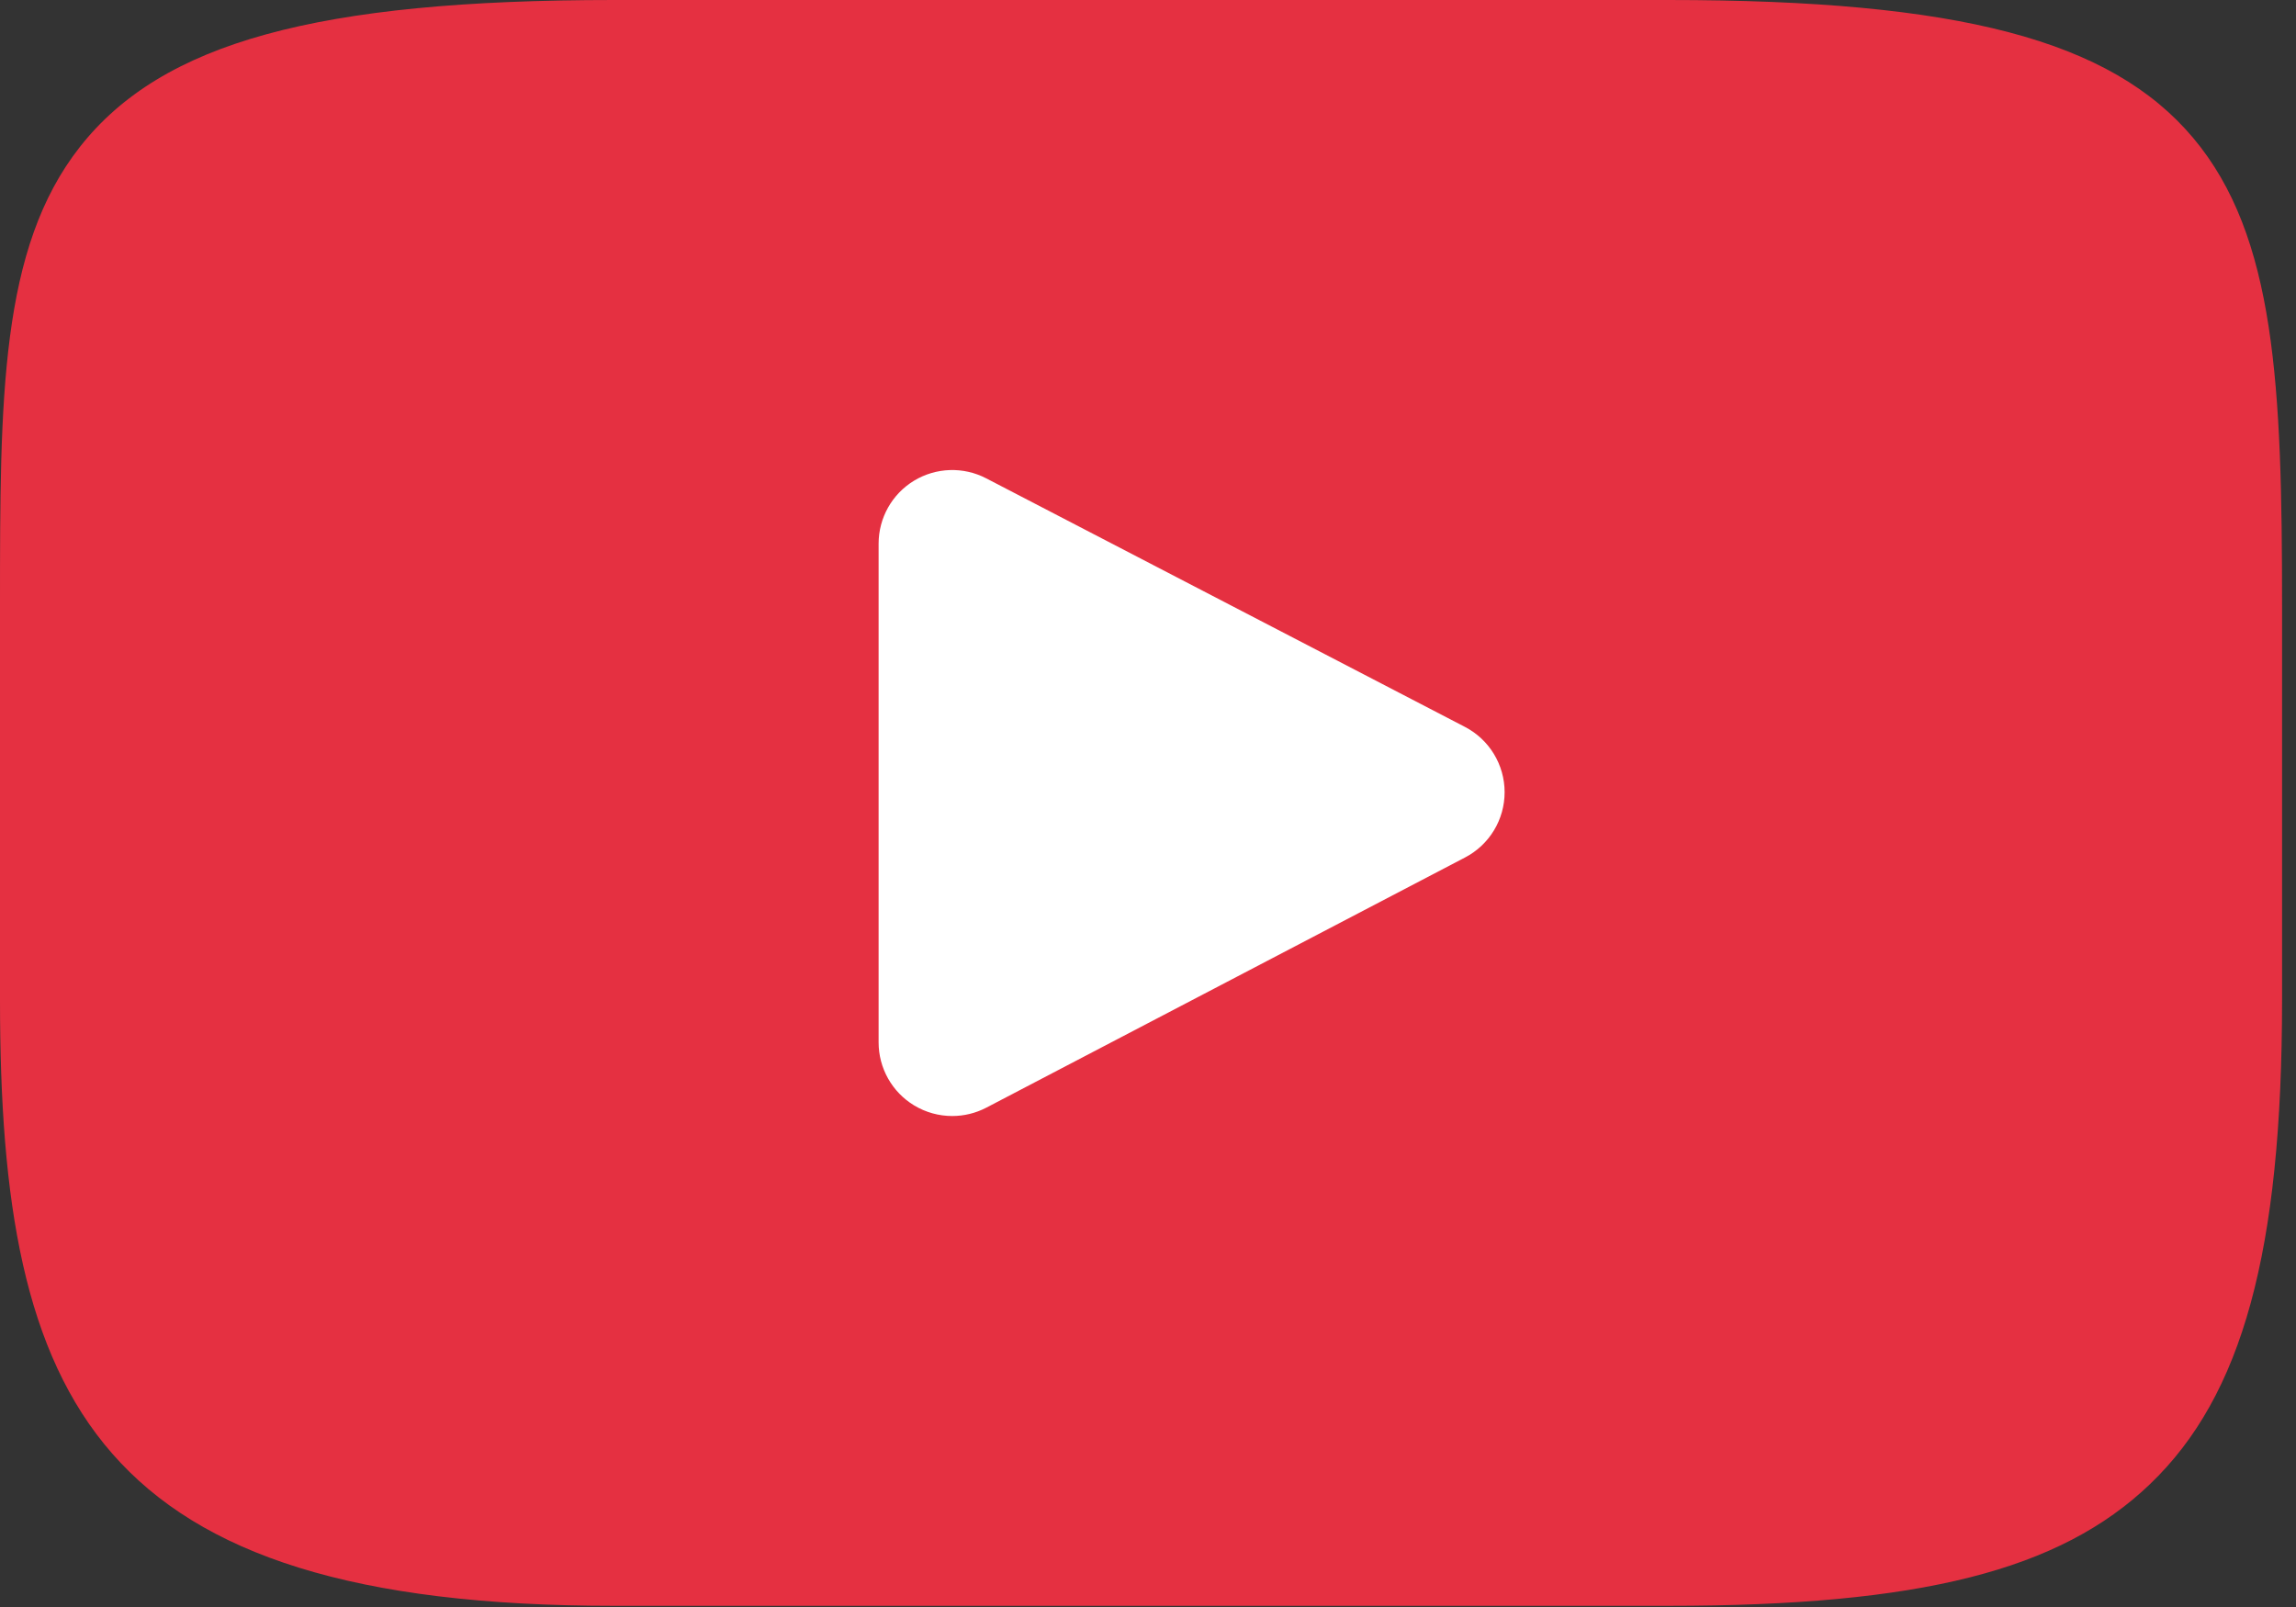 <?xml version="1.0" encoding="UTF-8"?> <svg xmlns="http://www.w3.org/2000/svg" width="100" height="70" viewBox="0 0 100 70" fill="none"><rect x="0" y="0" width="100" height="70" fill="#333333" stroke="none"/> <path d="M71.856 17.539C69.871 15.222 66.205 14.277 59.205 14.277H33.794C26.634 14.277 22.906 15.283 20.928 17.75C19 20.155 19 23.699 19 28.603V37.951C19 47.453 21.288 52.277 33.794 52.277H59.205C65.276 52.277 68.64 51.443 70.816 49.399C73.048 47.302 74 43.878 74 37.951V28.603C74 23.431 73.851 19.867 71.856 17.539Z" fill="white"></path> <path d="M95.519 6.005C91.931 1.74 85.307 0 72.657 0H26.735C13.796 0 7.059 1.852 3.485 6.393C0 10.82 0 17.343 0 26.371V43.578C0 61.069 4.135 69.949 26.735 69.949H72.657C83.628 69.949 89.707 68.414 93.639 64.65C97.672 60.791 99.393 54.489 99.393 43.578V26.371C99.393 16.85 99.124 10.289 95.519 6.005ZM63.811 37.35L42.958 48.249C42.492 48.492 41.982 48.613 41.473 48.613C40.897 48.613 40.321 48.458 39.812 48.15C38.852 47.568 38.267 46.529 38.267 45.407V23.68C38.267 22.561 38.851 21.522 39.808 20.94C40.766 20.359 41.957 20.319 42.951 20.835L63.803 31.663C64.864 32.214 65.531 33.309 65.532 34.504C65.534 35.7 64.87 36.797 63.811 37.35Z" fill="#E53041"></path> </svg> 